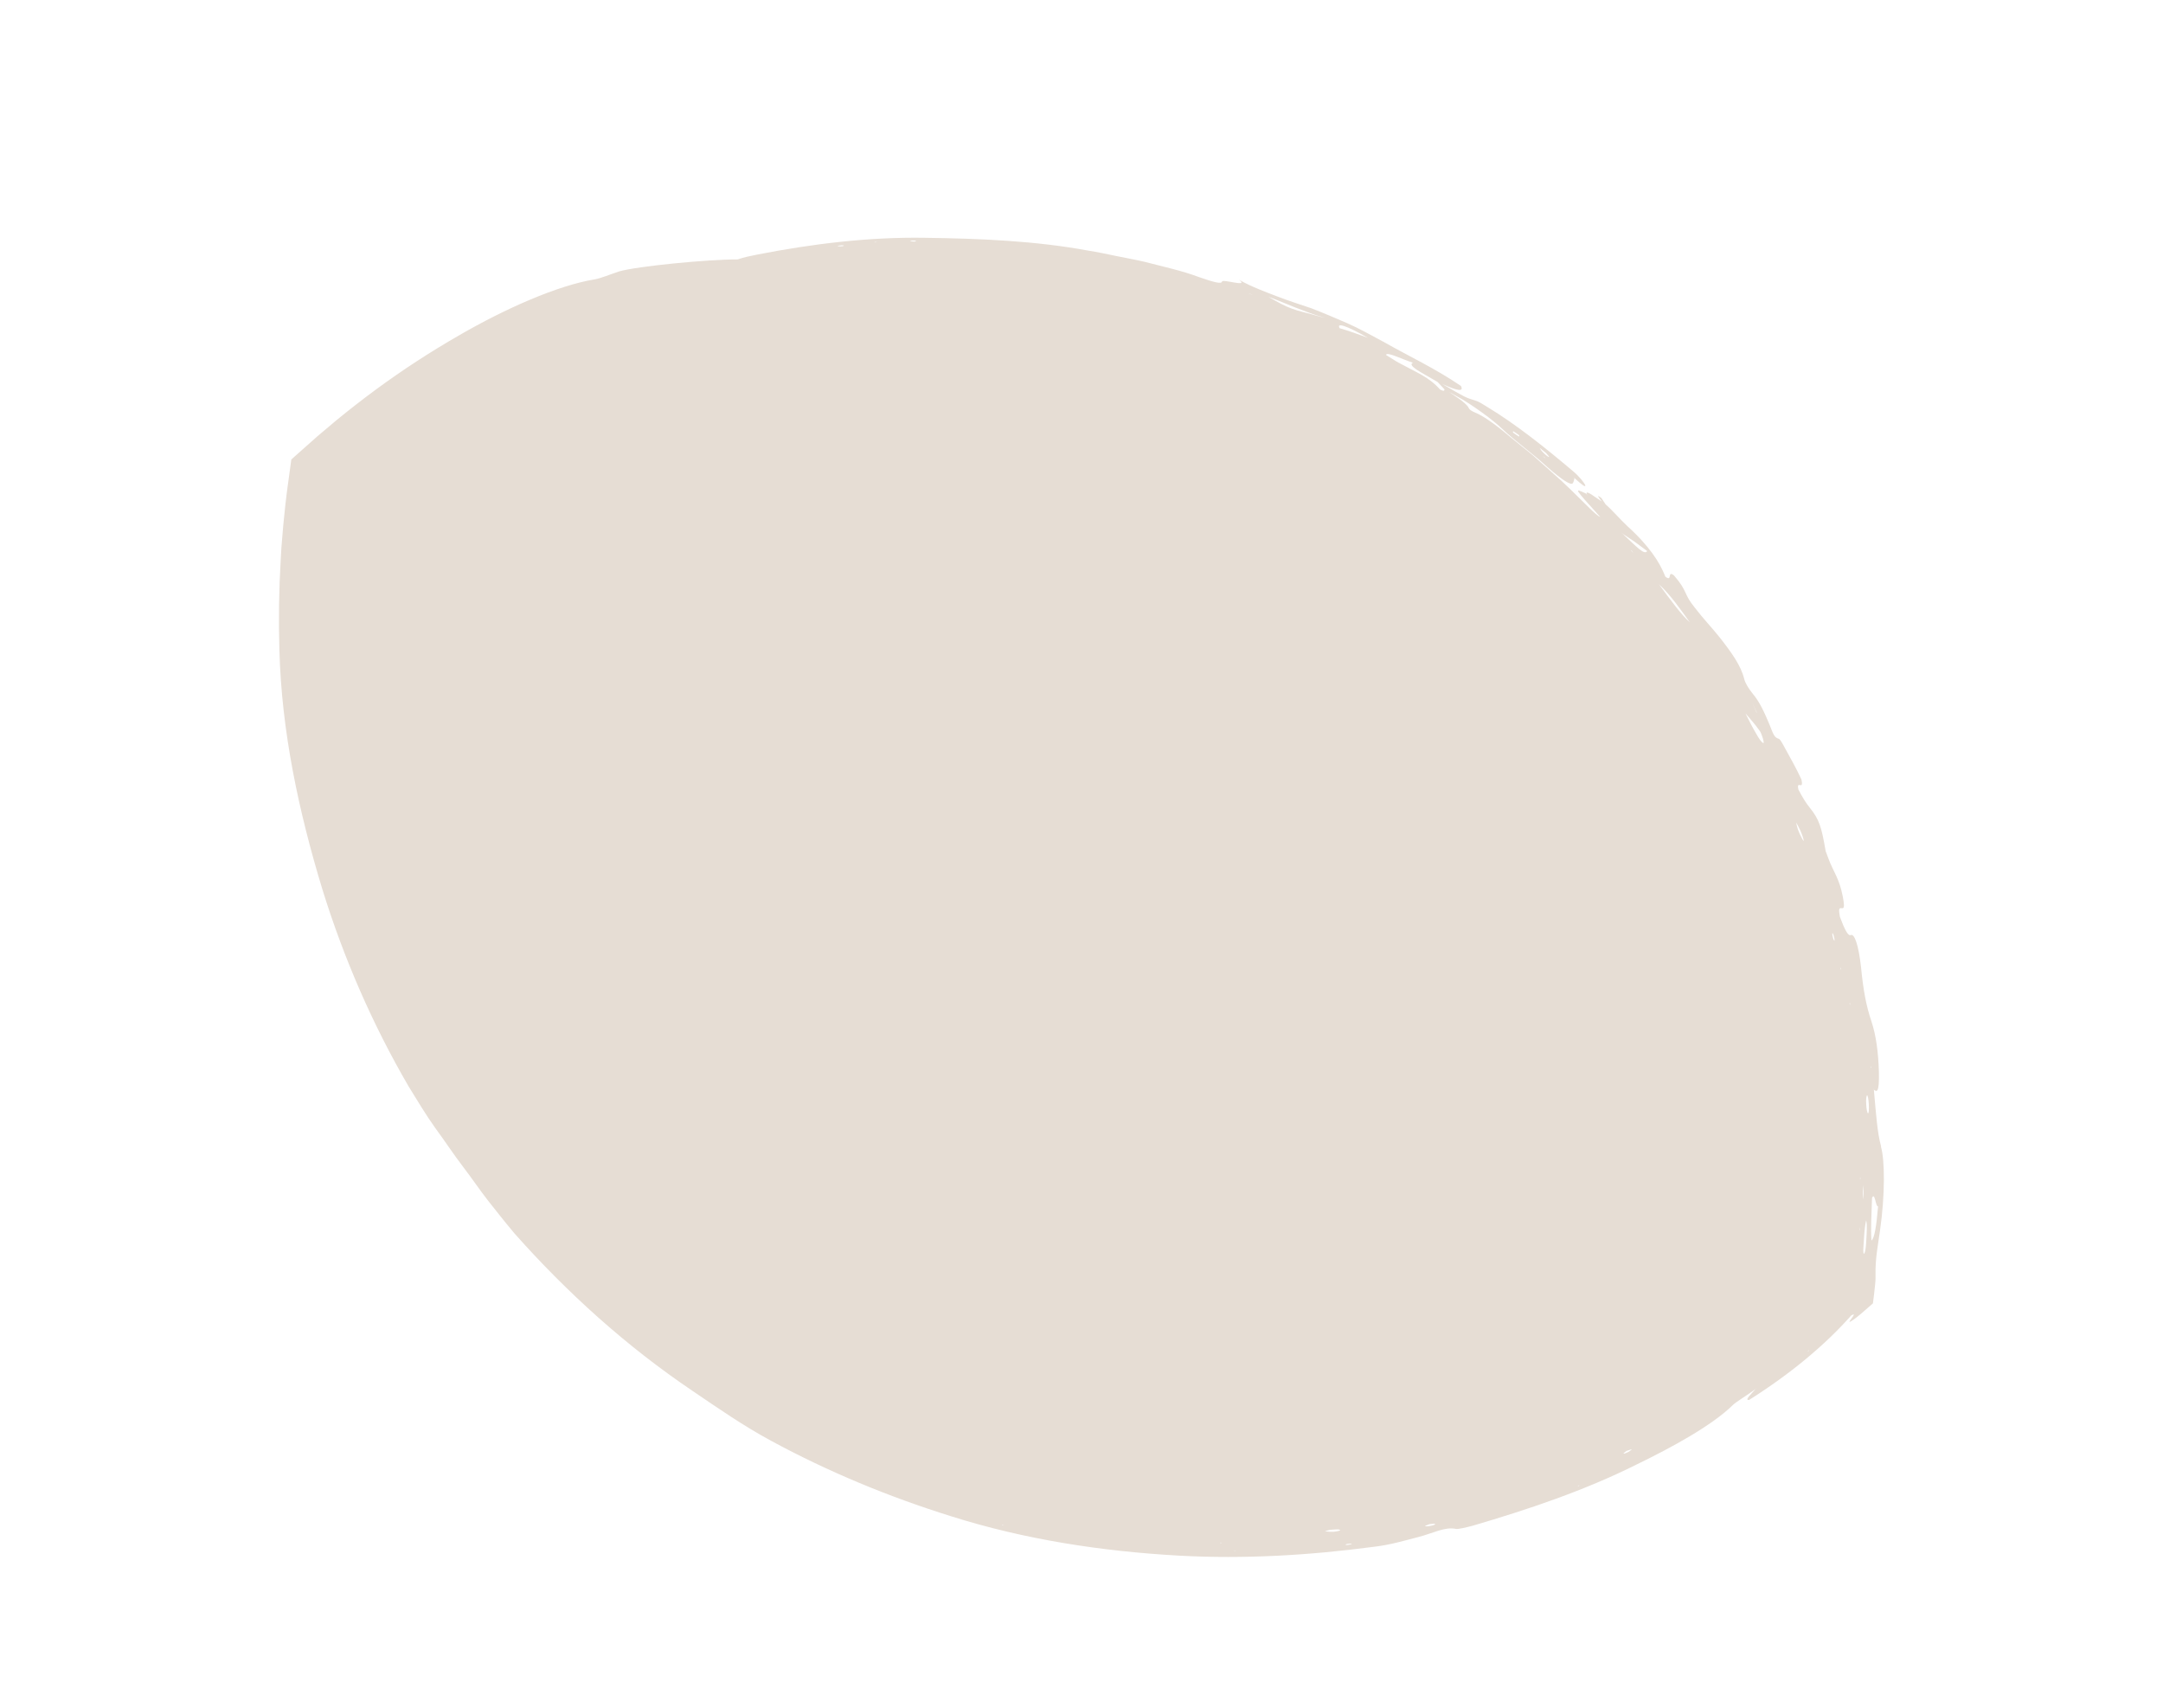 <?xml version="1.0" encoding="UTF-8"?><svg id="Calque_1" xmlns="http://www.w3.org/2000/svg" viewBox="0 0 290 229"><defs><style>.cls-1{fill:#e6ddd4;stroke-width:0px;}</style></defs><path class="cls-1" d="m252.2,153.68c-.5-1.77-.68-4.38-.96-7.53l-.07-.36.07.31c.36.27.74.54.67-2.42-.08-2.66-.39-4.88-.98-6.68-.71-2.1-1.11-4.17-1.42-7.38-.33-2.91-.87-4.48-1.37-4.26-.37.16-.84-.77-1.46-2.45-.17-.97-.1-.99-.03-1.09.21-.32.88.66.41-1.66-.47-2.42-1.26-3.3-1.88-4.96-.12-.32-.27-.73-.41-1.1-.56-3.26-.85-4.22-2.13-5.82-.45-.55-.91-1.25-1.52-2.42-.31-1.41.76.26.4-1.37-.72-1.56-1.59-3.07-2.42-4.59-.26-.47-.46-.8-.61-.85-.55-.18-.66-.38-1.24-1.89-.69-1.64-1.3-3.03-2.28-4.19-.56-.69-.98-1.4-1.12-1.95-.43-1.77-1.67-3.51-3.29-5.57-1.2-1.5-2.08-2.36-3.32-3.97-1.56-1.89-.91-2.15-2.8-4.33-.95-.76-.17.91-1.15.17-.47-1.15-.98-2.08-1.74-3.12-.76-1.04-1.76-2.21-3.37-3.67-1.02-.95-1.96-2.09-2.91-2.91l-.56-.85c-.78-.59-.36-.06.05.46-.83-.51-2.22-1.66-2.03-1l.13.2-.22-.26c-1.66-.77-1.63-.78,1.91,3.14-.28-.1-.86-.62-1.45-1.2-1.66-1.63-3.29-3.29-5.05-4.81l-2.6-2.32-2.71-2.19c-1.61-1.36-3.53-2.89-4.96-3.48-.9-.37-.82-.61-.97-.8-.49-.64-1.55-1.3-2.55-1.97.61.34,1.19.66,1.78.99.58.34,1.14.72,1.72,1.11,1.15.8,2.38,1.67,3.69,2.89,1.52,1.47,4.05,3.27,5.99,5.07,2.03,1.78,3.17,2.49,3.42,2.19.14-.17.17-.45.24-.68l-.14-.21.22.27c.81.74,1.47,1.25,1.36.89-.11-.32-.8-1.18-1.58-1.84-3.79-3.21-7.68-6.32-11.6-8.69-.61-.38-1.13-.71-1.5-.81-1.36-.41-1.41-.44-4.51-2.25,1.94.89,2.98,1.13,2.52.27-3.58-2.42-6.83-3.9-10.43-5.94-1.65-.88-3.19-1.76-4.79-2.46-1.6-.7-3.18-1.37-4.83-2.01-1.4-.48-2.96-.96-4.58-1.59-1.62-.63-3.38-1.25-5.11-2.23,1.4,1.07-2.23-.15-2.29.24-.05.38-1.21.05-3.05-.59-2.36-.89-4.86-1.41-7.33-2.06-1.24-.29-2.5-.51-3.76-.77-1.26-.25-2.52-.54-3.79-.73-7.11-1.32-14.57-1.62-21.9-1.72-7.49-.12-15.05.8-22.43,2.24-.99.19-1.9.39-2.59.63-.03,0-.04.02-.07.03-3.95-.02-13.51.91-15.92,1.61-1.1.36-2.48.94-3.3,1.07-4.9.8-11.94,3.9-18.15,7.5-3.85,2.21-7.58,4.64-11.17,7.28-1.79,1.32-3.55,2.69-5.27,4.1l-2.55,2.15-3.5,3.11-.59,4.33c-.14,1-.23,2.01-.34,3.01-.12,1.01-.19,2.01-.28,3.02-.09,1.01-.17,2.02-.21,3.03-.24,4.04-.3,8.09-.18,12.15.29,10.9,2.58,21.63,5.76,32.08,2.84,9.18,6.71,18.1,11.56,26.42,1.18,1.91,2.28,3.77,3.54,5.53,1.28,1.74,2.46,3.55,3.8,5.3,1.16,1.51,2.2,3.07,3.35,4.54,1.16,1.46,2.3,2.92,3.51,4.35,7.05,7.95,15.02,15.14,23.84,21.09,3.5,2.37,6.77,4.66,10.54,6.7,7.68,4.16,15.77,7.51,24.13,10.12,9.91,3.14,20.31,4.72,30.63,5.29,8.68.48,17.51-.05,26.1-1.19,2.18-.25,4.12-.84,5.92-1.3,1.92-.48,3.58-1.43,5.09-1.09.25.05,1.36-.2,2.21-.43,7.51-2.2,15.03-4.73,22.01-8.22,4.71-2.29,10.09-5.21,12.91-7.99.37-.37,1.96-1.33,2.95-2.07l.29-.25-.24.22c-.52.62-1.53,1.51-.86,1.45,5.51-3.47,10.19-7.36,13.69-11.32,1.2-.72-1.09,1.51.17.65.14-.1.28-.2.42-.3l.12-.09.2-.16.4-.33c.53-.46,1.07-.93,1.61-1.4.11-.86.22-1.71.29-2.49.05-.47.05-.61.06-.8,0-.19,0-.37,0-.53-.04-2.12.29-3.77.6-5.94.69-4.78.65-9.51.13-11.23Zm-45.09-92.28l-.26-.27.3.24-.04.03Zm.17-.67c.14.18.46.51.42.53-.12.05-.57-.34-.93-.73-.19-.2-.23-.33-.34-.49.28.23.55.45.85.7Zm-4.36-2.89c.15.07.49.33.75.51,0,.06.08.21-.06.15-.14-.07-.49-.33-.75-.51.01-.06-.07-.21.06-.15Zm38.46,53.51c.2.46.47,1.18.44,1.38-.01.09-.33-.51-.52-.92-.2-.44-.41-1.03-.47-1.53.18.34.36.65.55,1.07Zm-5.88-15.94l.05.21-.13-.3-.47-1.08.54,1.17Zm.45,2.59c.25.37.69,1.75.44,1.61-.27-.15-.58-.61-.96-1.3-.41-.68-.88-1.59-1.41-2.67.68.81,1.24,1.38,1.92,2.36Zm-9.38-14.56c-1.19-1.07-2.49-2.86-4.15-5.11,1.57,1.44,2.97,3.48,4.15,5.11Zm-8.95-11.84c.47.32.94.63,1.47.98.51.38,1.07.79,1.75,1.29-.14.3-.51.18-1.04-.24-.52-.43-1.25-1.12-2.13-1.96l-.3-.27.25.2Zm1.32,2.49l-.26-.3.08.02.19.28Zm-29.49-25.46c-.41.15-.17.48.47.92.65.43,1.68.99,2.82,1.66l.96,1.02c-.15.04.08.35-.64-.02-.62-.72-1.47-1.39-2.46-1.95-.99-.56-2.06-1.08-3.09-1.64-.47-.25-.99-.62-1.68-1.03.05-.5,2.21.6,3.61,1.04Zm-6.05-3.34c-1.39-.5-2.4-.89-3.79-1.29-.46-.79.92-.36,3.79,1.29Zm-9.66-4.04c1.18.46,2.28.88,3.17,1.15l.72.16-.63-.1c-1.82-.54-2.9-.73-3.82-1.09-.93-.34-1.73-.78-3.11-1.57,1.23.44,2.48.98,3.66,1.45Zm-6.13-1.84l.34.07-.26-.03-.35-.09.28.05Zm-45.08-7.16c.14,0,.31.03.3.05-.04.08-.3.11-.67.05-.09-.01-.09-.04-.13-.07.17-.01.36-.04.49-.03Zm-5.25.2c.12,0,.24,0,.36,0-.13.01-.26.03-.39.05l.03-.05Zm-4.46.44c.14,0,.32.01.32.03-.03.09-.31.12-.7.09-.1,0-.09-.04-.13-.06.17-.02.37-.05.51-.06Zm21.51,171.55l.02-.04.35.11-.37-.07Zm29.35,2.44l-.13-.06h.27s-.14.06-.14.06Zm1.97,1.02l-.35-.03h.38s-.03.03-.03.03Zm13.16-2.54c-.46.02-.86-.03-1.16-.07-.06-.01.42-.12.64-.19.7-.06,1.13-.09,1.32-.02.23.07-.11.21-.81.28Zm1.93,1.76c-.15.01-.36,0-.35-.02.02-.08.32-.14.74-.14.11,0,.07.04.1.06-.17.03-.37.08-.49.09Zm10.89-2.52c-.27.06-.54.02-.57-.02-.02-.03.37-.14.58-.24.24-.02.63-.08.7-.06.13.05.18.15-.7.32Zm19.88-5.33l.11-.11h.15s-.26.11-.26.11Zm6.78-4.6c-.38.19-.65.27-.61.18.03-.07.25-.22.39-.33.25-.08.68-.24.7-.21.02.04-.3.24-.47.37Zm23.97-13.4l.28-.25.02.04-.3.21Zm3.67-55.15s-.1-.16-.14-.28c-.13-.46-.16-.71-.09-.74.05.1.11.17.14.3.13.46.16.74.08.72Zm.86,3.88l-.07-.31.1.19-.03.13Zm1.19,4.55l.04-.12.04.33-.08-.21Zm1.34,30.39l-.04-.07.06-.33-.02.4Zm.07-6.84v-.27s.06.17.06.17l-.06.1Zm.38,1.63c.02-.28.06-.56.1-.89,0,.43,0,.79-.01,1.15-.02.28-.06.55-.1.83,0-.36,0-.73.02-1.09Zm.43,6.86c-.03.55-.1,1.2-.23,1.43-.12.2-.18-.11-.14-.72.09-1.24.11-2.55.37-3.69.18.54.06,1.94,0,2.98Zm.24-17.34c-.1-.06-.2-.57-.23-1.22-.04-.63.01-1.07.11-1.2.12.05.2.57.24,1.24.03.69,0,1.25-.12,1.18Zm.38-6.01l-.03-.33.07.19-.05.13Zm.09,23.07c-.1-1.58,0-3.42.08-5.71.39-.9.49,1.29.81,1.13-.22,2.61-.48,4.3-.89,4.58Z"/></svg>